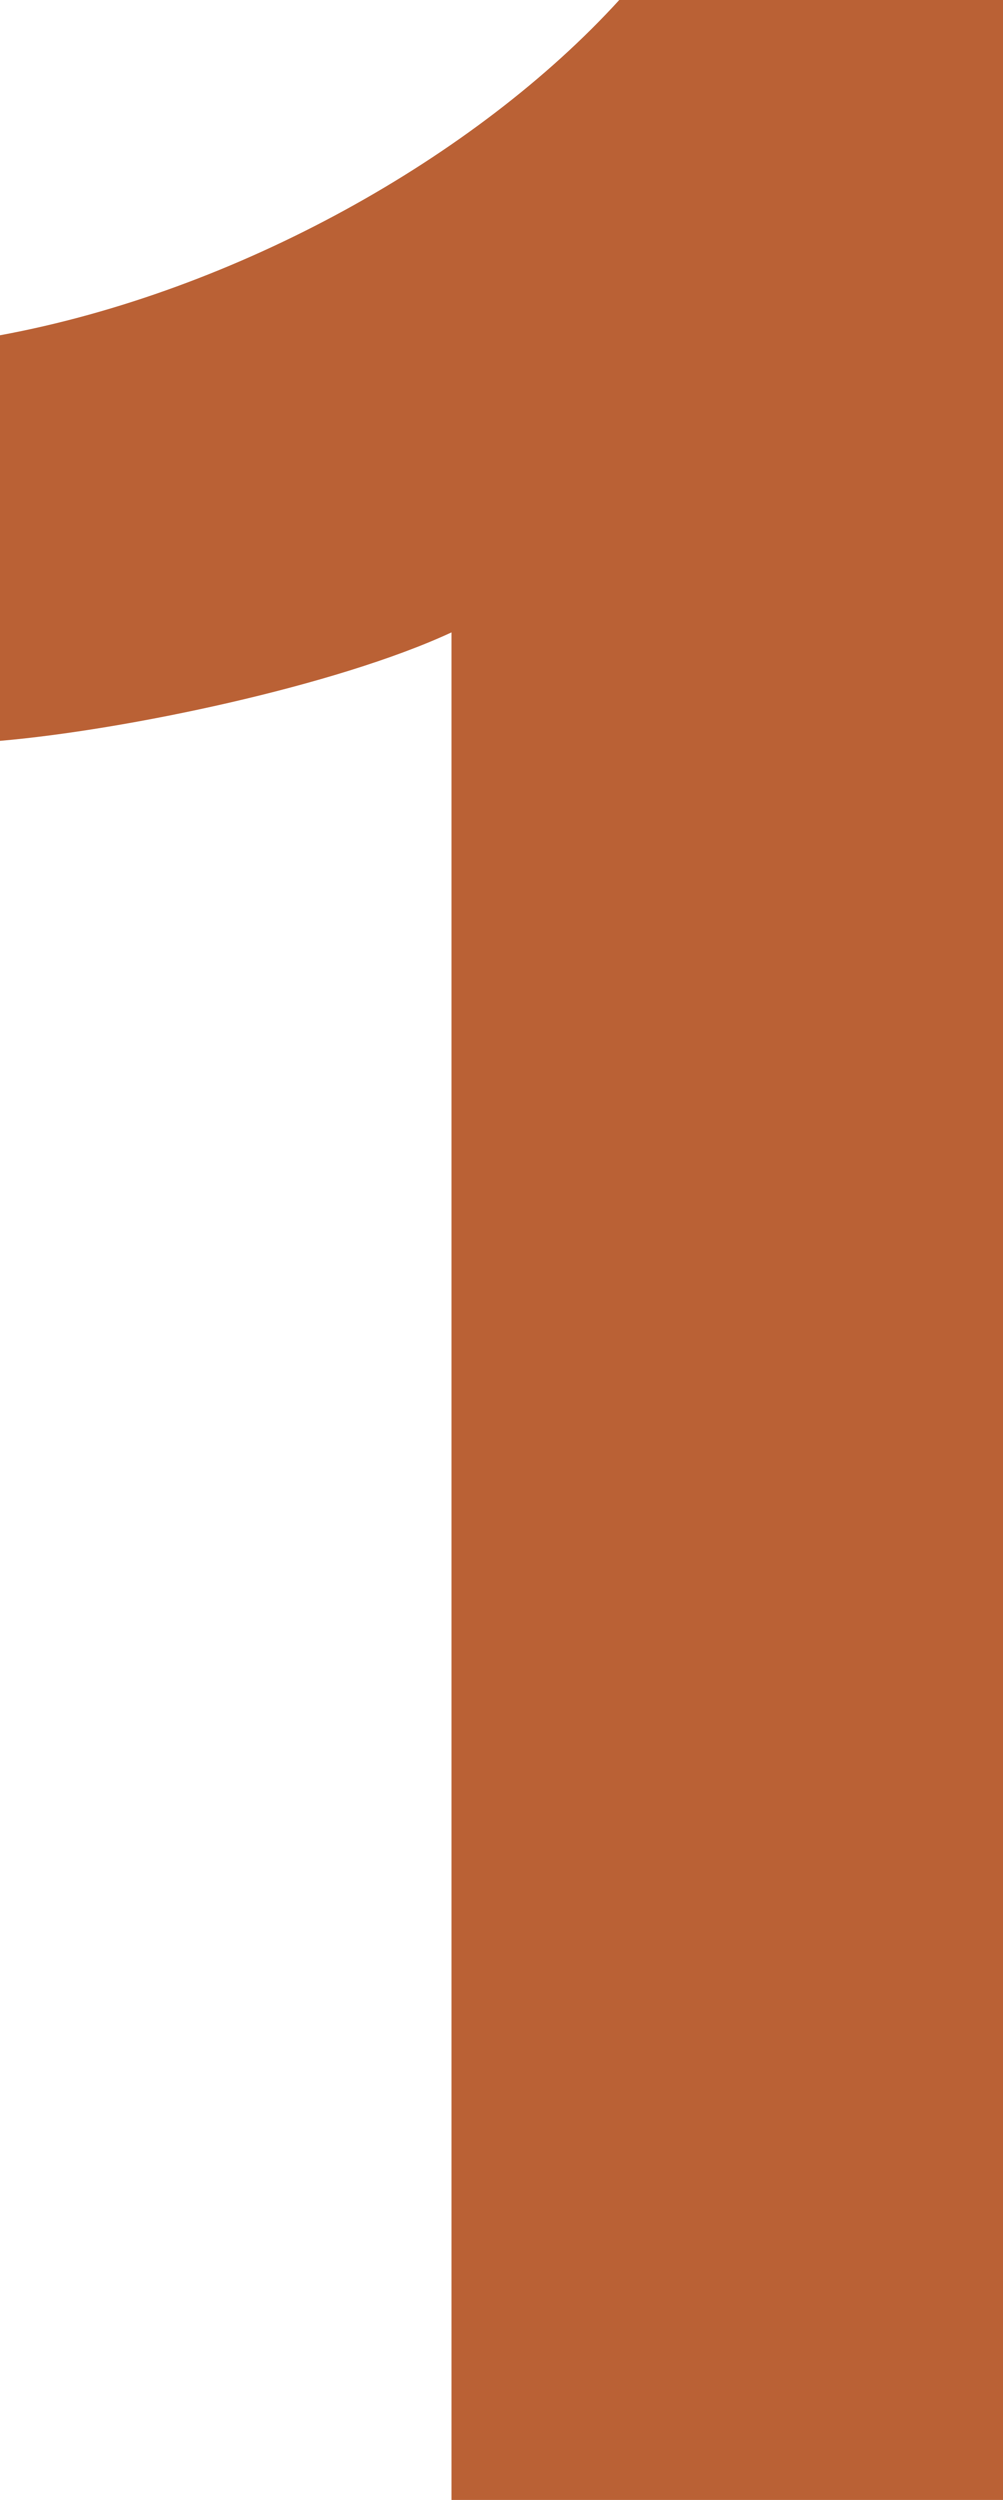 <?xml version="1.0" encoding="UTF-8"?> <svg xmlns="http://www.w3.org/2000/svg" id="Layer_2" data-name="Layer 2" viewBox="0 0 105.7 263.44"><defs><style> .cls-1 { fill: #ba6135; } </style></defs><g id="Layer_10" data-name="Layer 10"><path class="cls-1" d="M47.58,263.44V66.64c-12.19,5.66-34.44,10.3-47.58,11.43v-42.74C24.95,30.73,50.19,16.54,65.26,0h40.44v263.44h-58.12Z"></path></g></svg> 